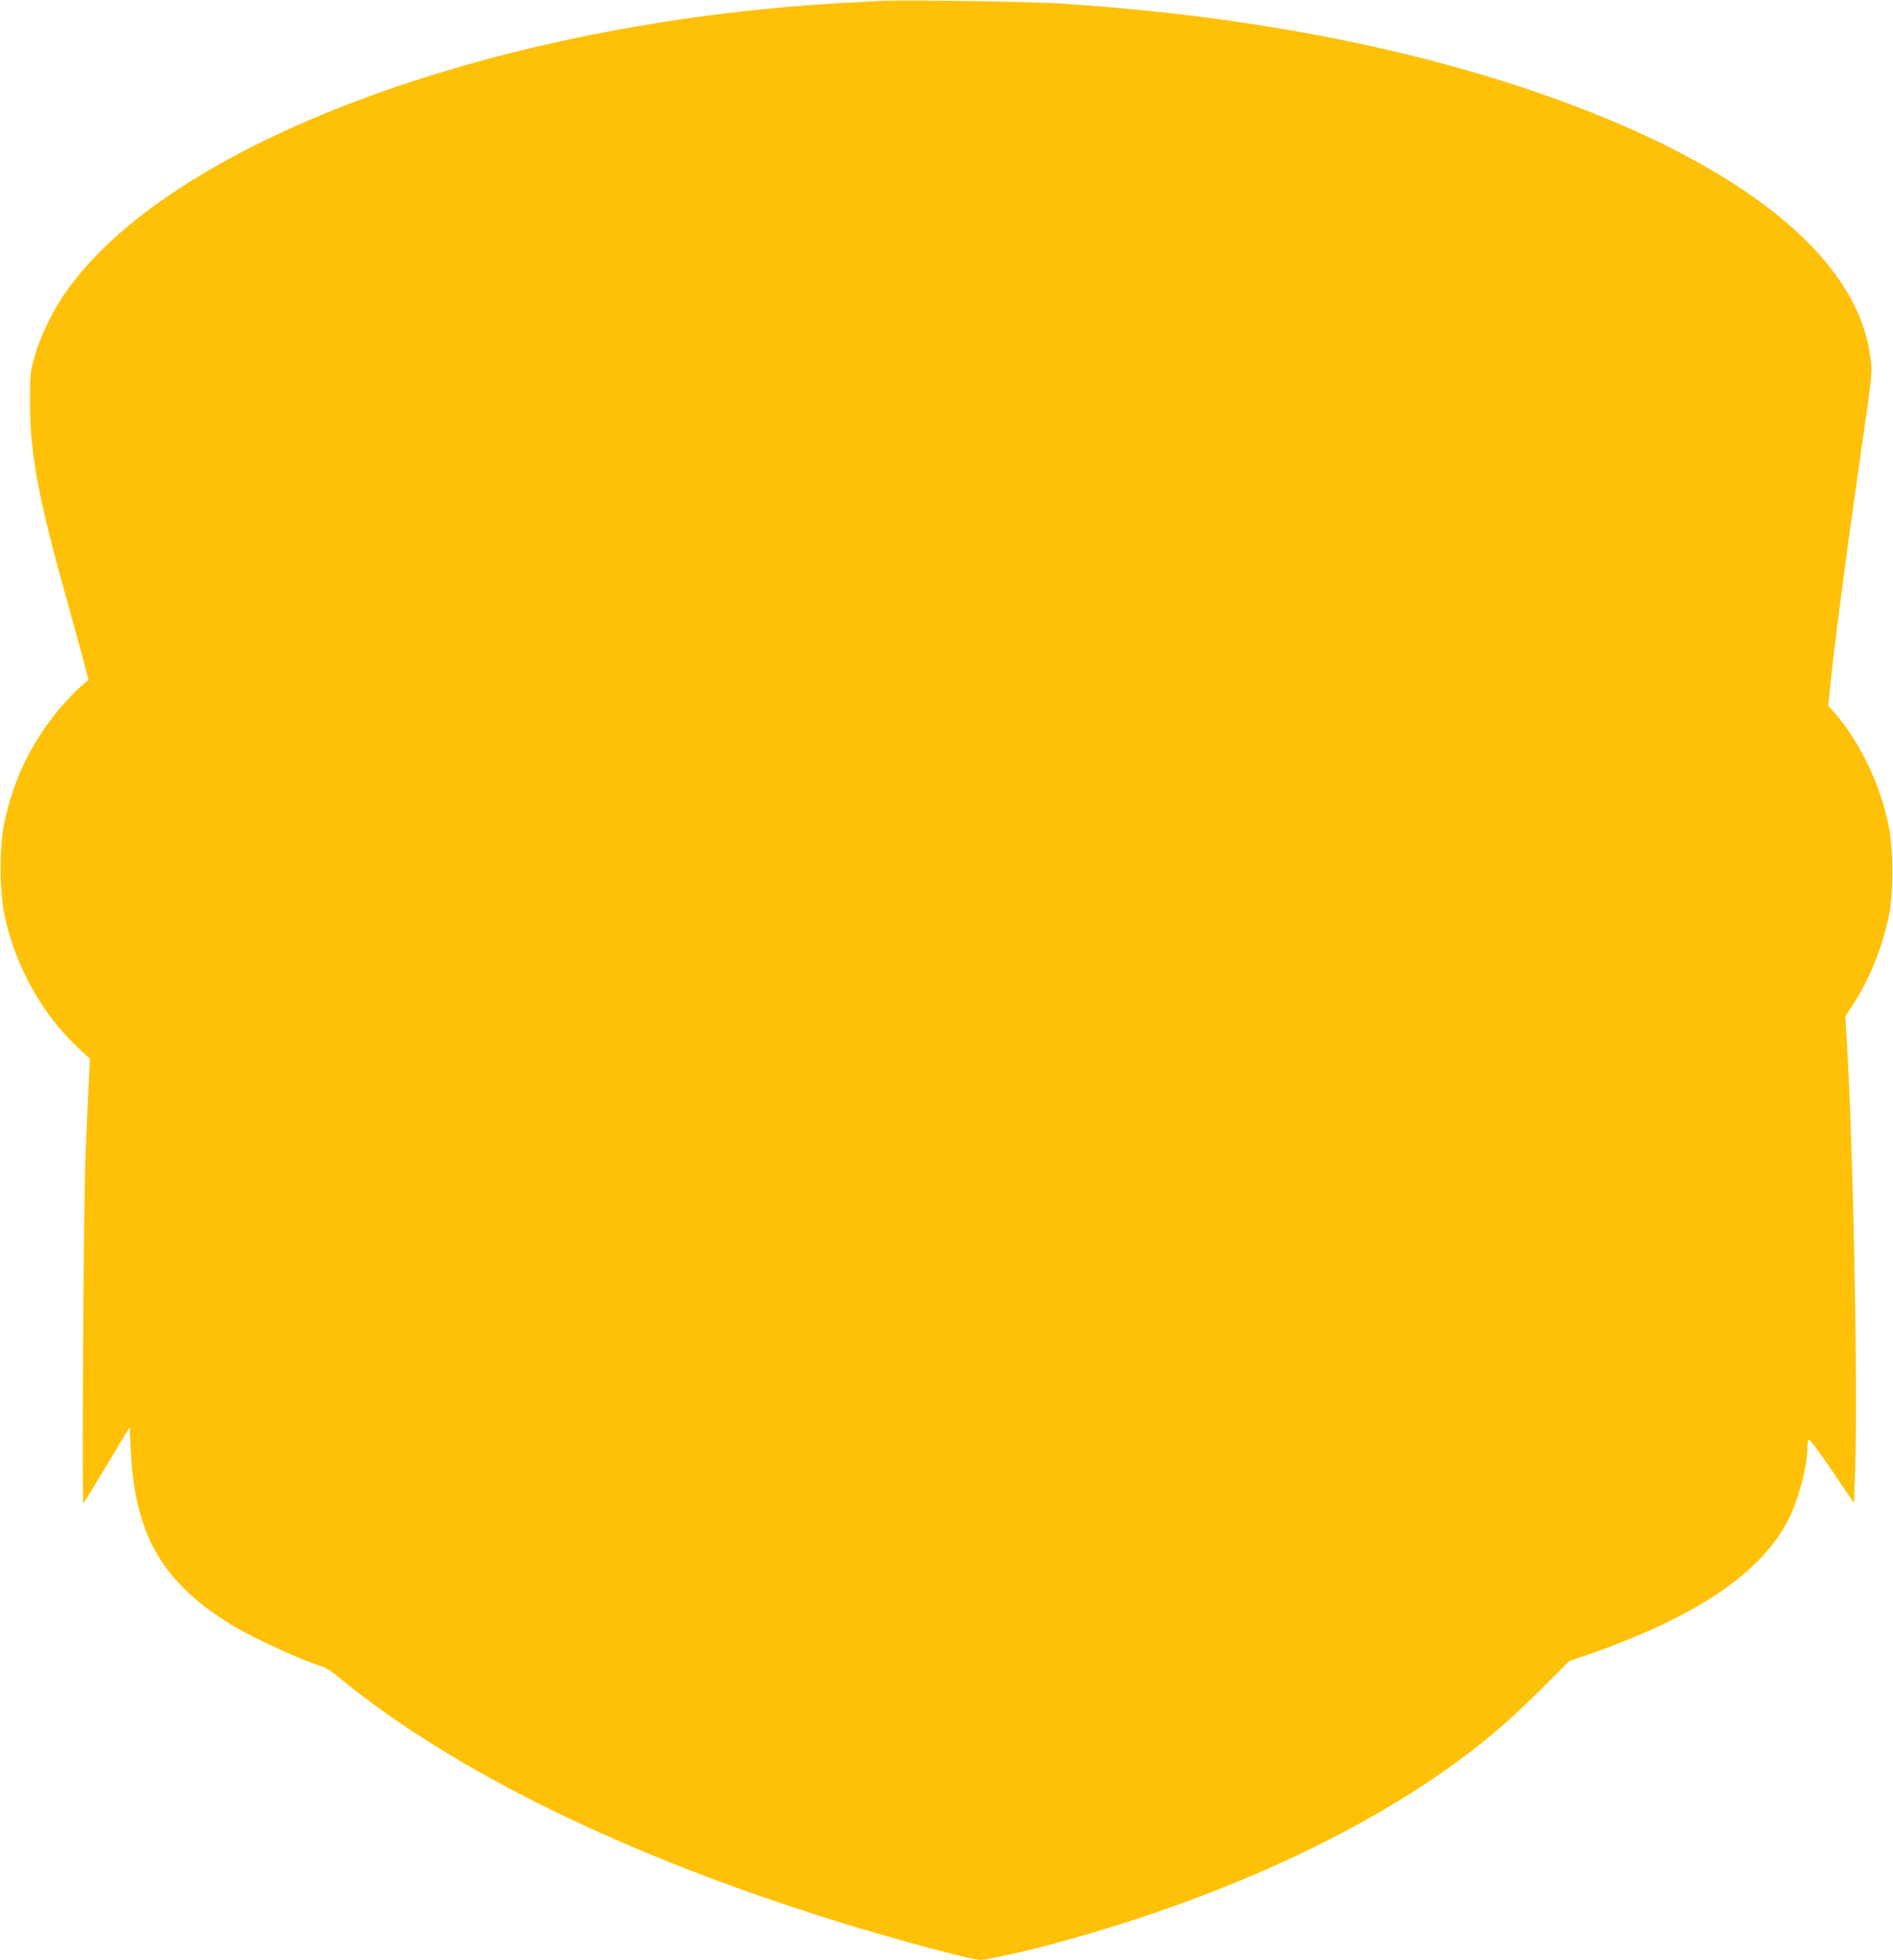 <?xml version="1.0" standalone="no"?>
<!DOCTYPE svg PUBLIC "-//W3C//DTD SVG 20010904//EN"
 "http://www.w3.org/TR/2001/REC-SVG-20010904/DTD/svg10.dtd">
<svg version="1.0" xmlns="http://www.w3.org/2000/svg"
 width="1237pt" height="1280pt" viewBox="0 0 1237 1280"
 preserveAspectRatio="xMidYMid meet">
<g transform="translate(0,1280) scale(0.1,-0.1)"
fill="#ffc107" stroke="none">
<path d="M5755 12794 c-38 -2 -155 -8 -260 -14 -2294 -131 -4405 -922 -5076
-1903 -80 -116 -162 -289 -195 -412 -26 -93 -28 -114 -28 -290 0 -340 54 -628
245 -1309 38 -137 85 -307 104 -377 l33 -129 -51 -44 c-29 -25 -84 -81 -122
-126 -194 -226 -314 -469 -376 -760 -33 -152 -33 -437 -2 -595 69 -340 249
-663 493 -887 l68 -63 -9 -175 c-5 -96 -14 -299 -20 -450 -13 -324 -25 -2288
-14 -2278 4 4 74 118 155 253 l147 245 7 -146 c26 -560 207 -871 666 -1150
144 -87 484 -242 591 -269 14 -3 61 -35 105 -71 750 -615 1874 -1164 3259
-1594 381 -118 873 -250 933 -250 34 0 230 42 397 85 1017 264 1949 670 2631
1148 228 159 412 314 619 520 l200 199 150 52 c690 243 1111 530 1284 877 65
129 121 343 121 463 0 22 4 47 8 53 5 9 58 -61 153 -201 l144 -213 8 231 c17
540 -12 2067 -54 2774 l-10 174 52 81 c108 168 185 360 231 569 32 151 32 436
0 595 -53 266 -191 553 -354 738 l-41 46 12 122 c23 235 103 847 177 1362 104
723 100 682 86 793 -84 664 -867 1282 -2202 1737 -885 301 -1917 494 -3055
570 -213 15 -1042 27 -1210 19z"/>
</g>
</svg>
